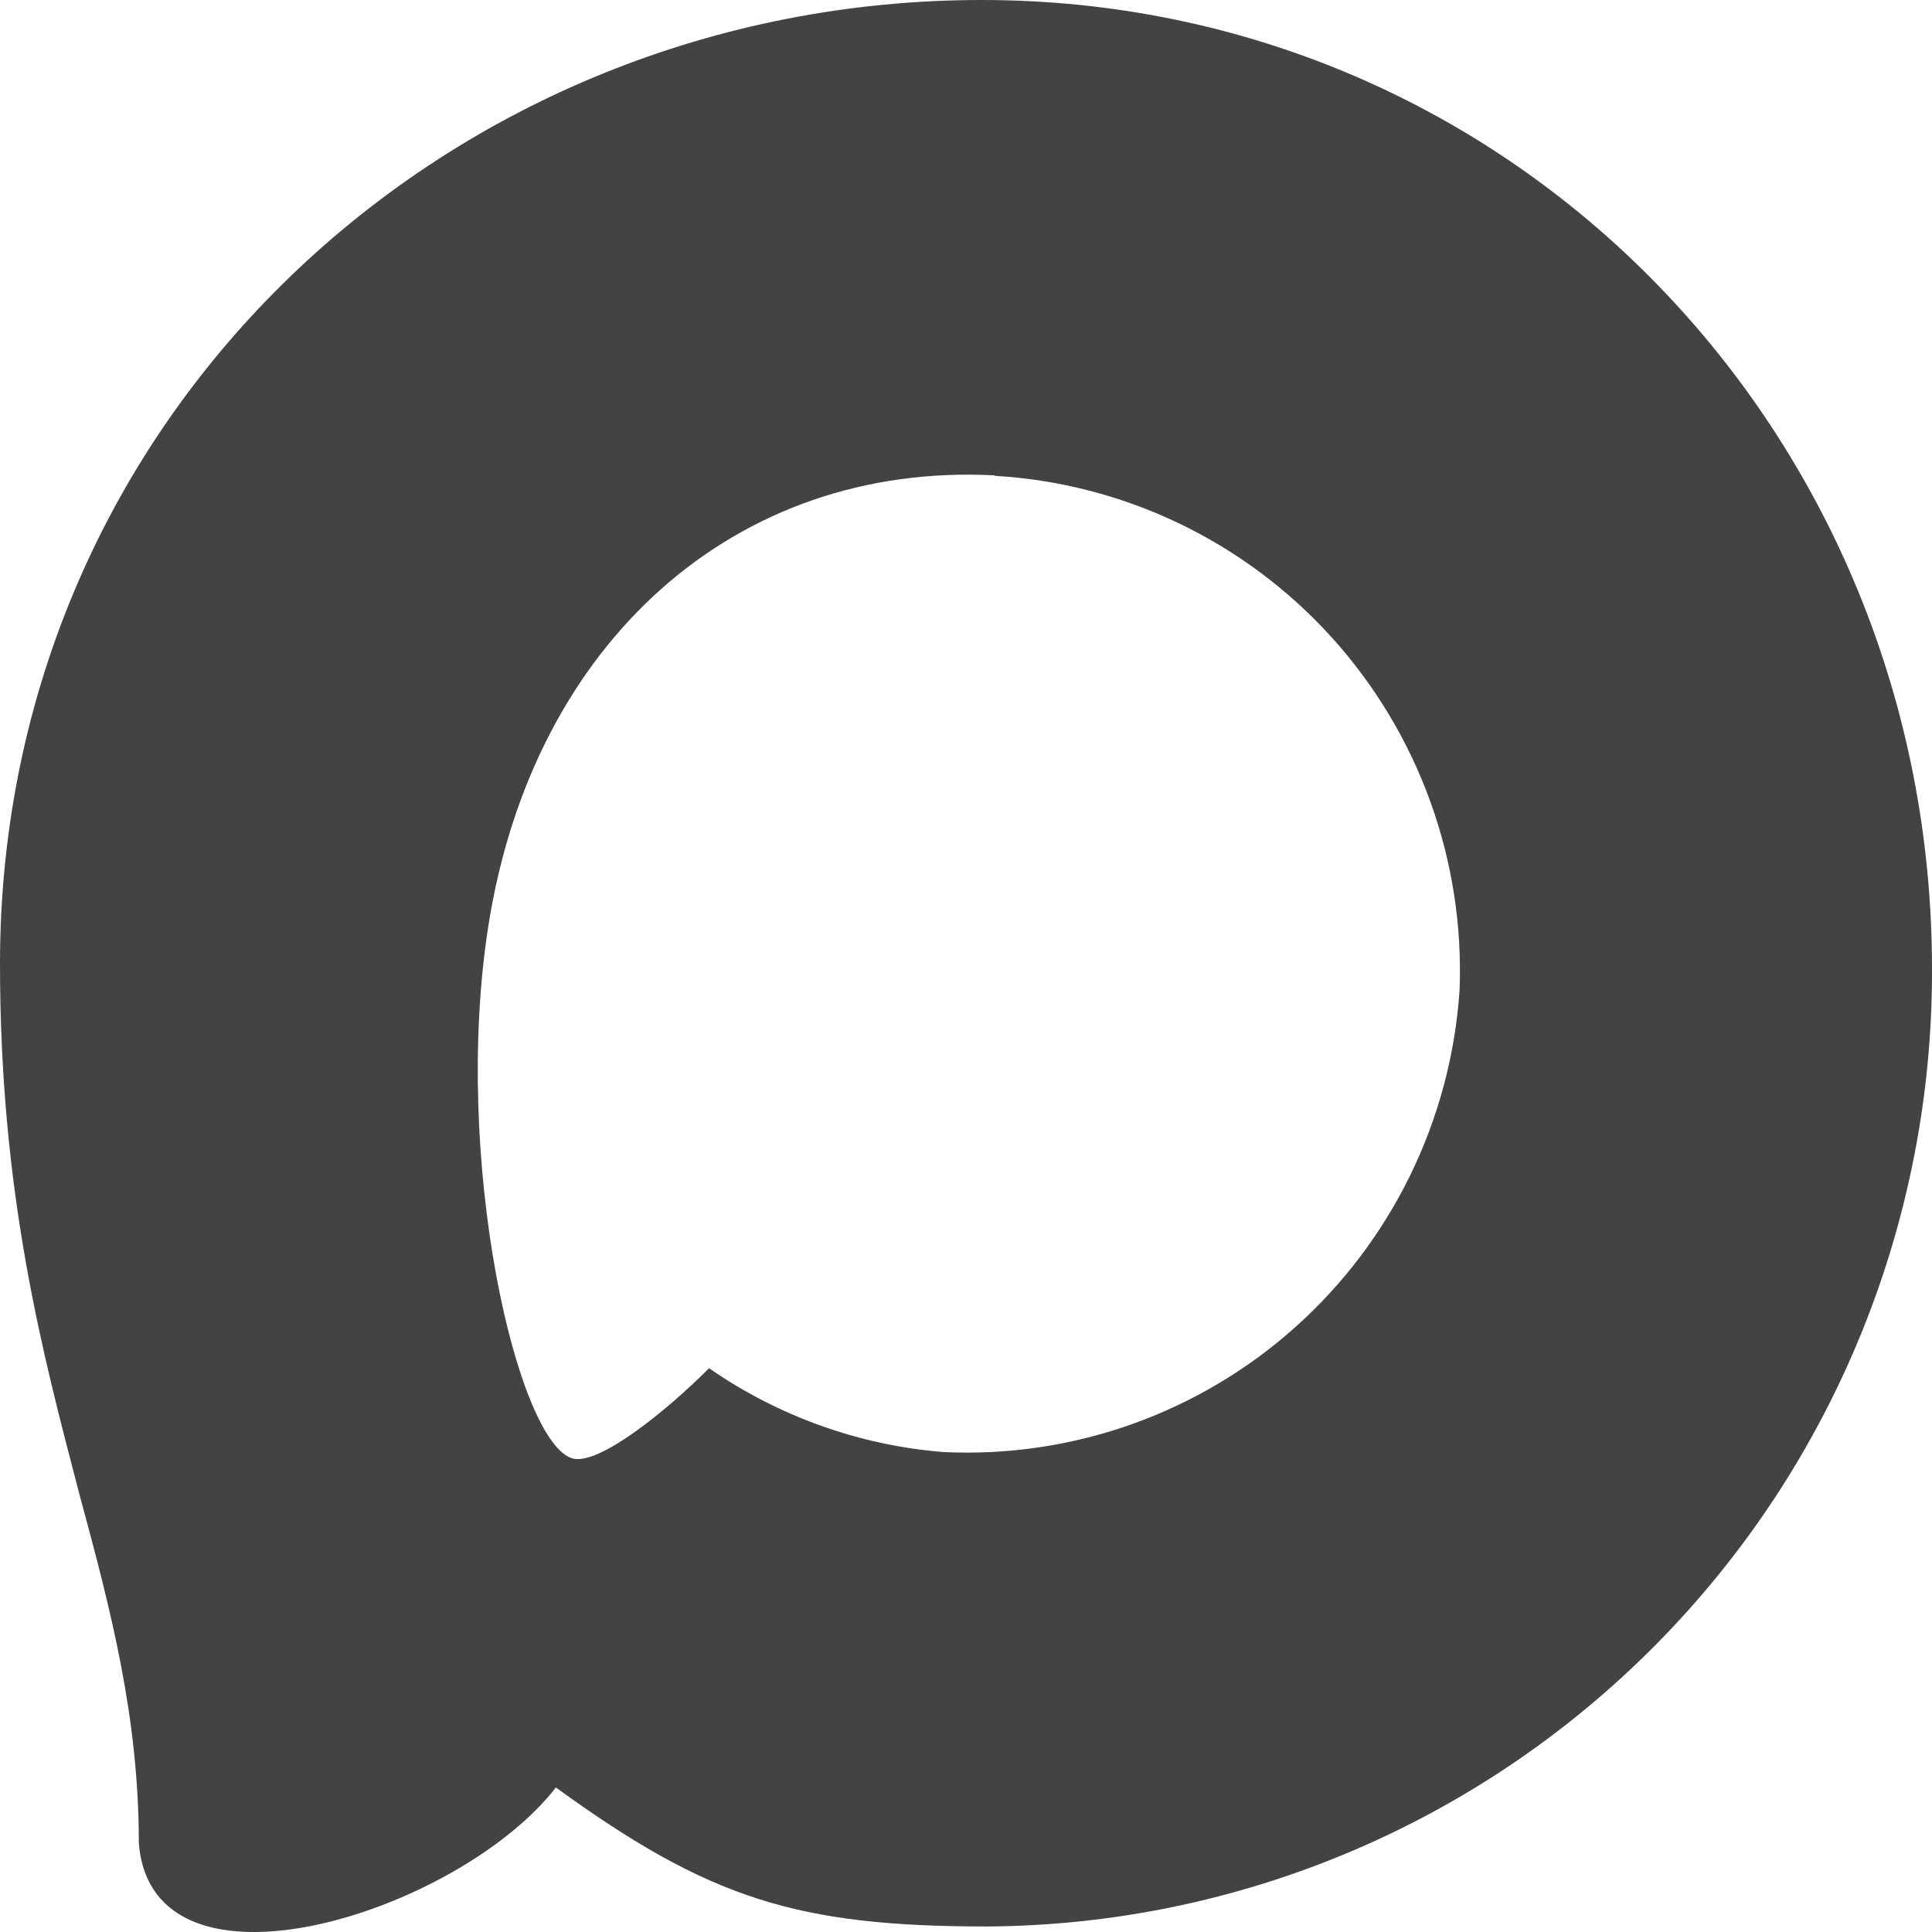 <?xml version="1.0" encoding="UTF-8"?> <svg xmlns="http://www.w3.org/2000/svg" width="21" height="21" viewBox="0 0 21 21" fill="none"><path fill-rule="evenodd" clip-rule="evenodd" d="M10.726 20.94C8.665 20.94 7.707 20.638 6.042 19.429C4.989 20.789 1.655 21.852 1.509 20.034C1.509 18.669 1.208 17.515 0.867 16.256C0.461 14.705 0 12.978 0 10.475C0 4.497 4.884 0 10.671 0C16.462 0 21 4.719 21 10.53C21.009 13.278 19.933 15.918 18.006 17.869C16.08 19.821 13.462 20.925 10.726 20.94ZM10.811 5.167C7.993 5.021 5.797 6.98 5.31 10.052C4.909 12.595 5.621 15.693 6.228 15.854C6.519 15.924 7.251 15.33 7.707 14.872C8.462 15.395 9.34 15.71 10.254 15.783C11.658 15.851 13.032 15.363 14.081 14.424C15.13 13.485 15.771 12.17 15.865 10.762C15.92 9.351 15.421 7.975 14.476 6.929C13.531 5.884 12.215 5.253 10.811 5.172V5.167Z" fill="#434343"></path></svg> 